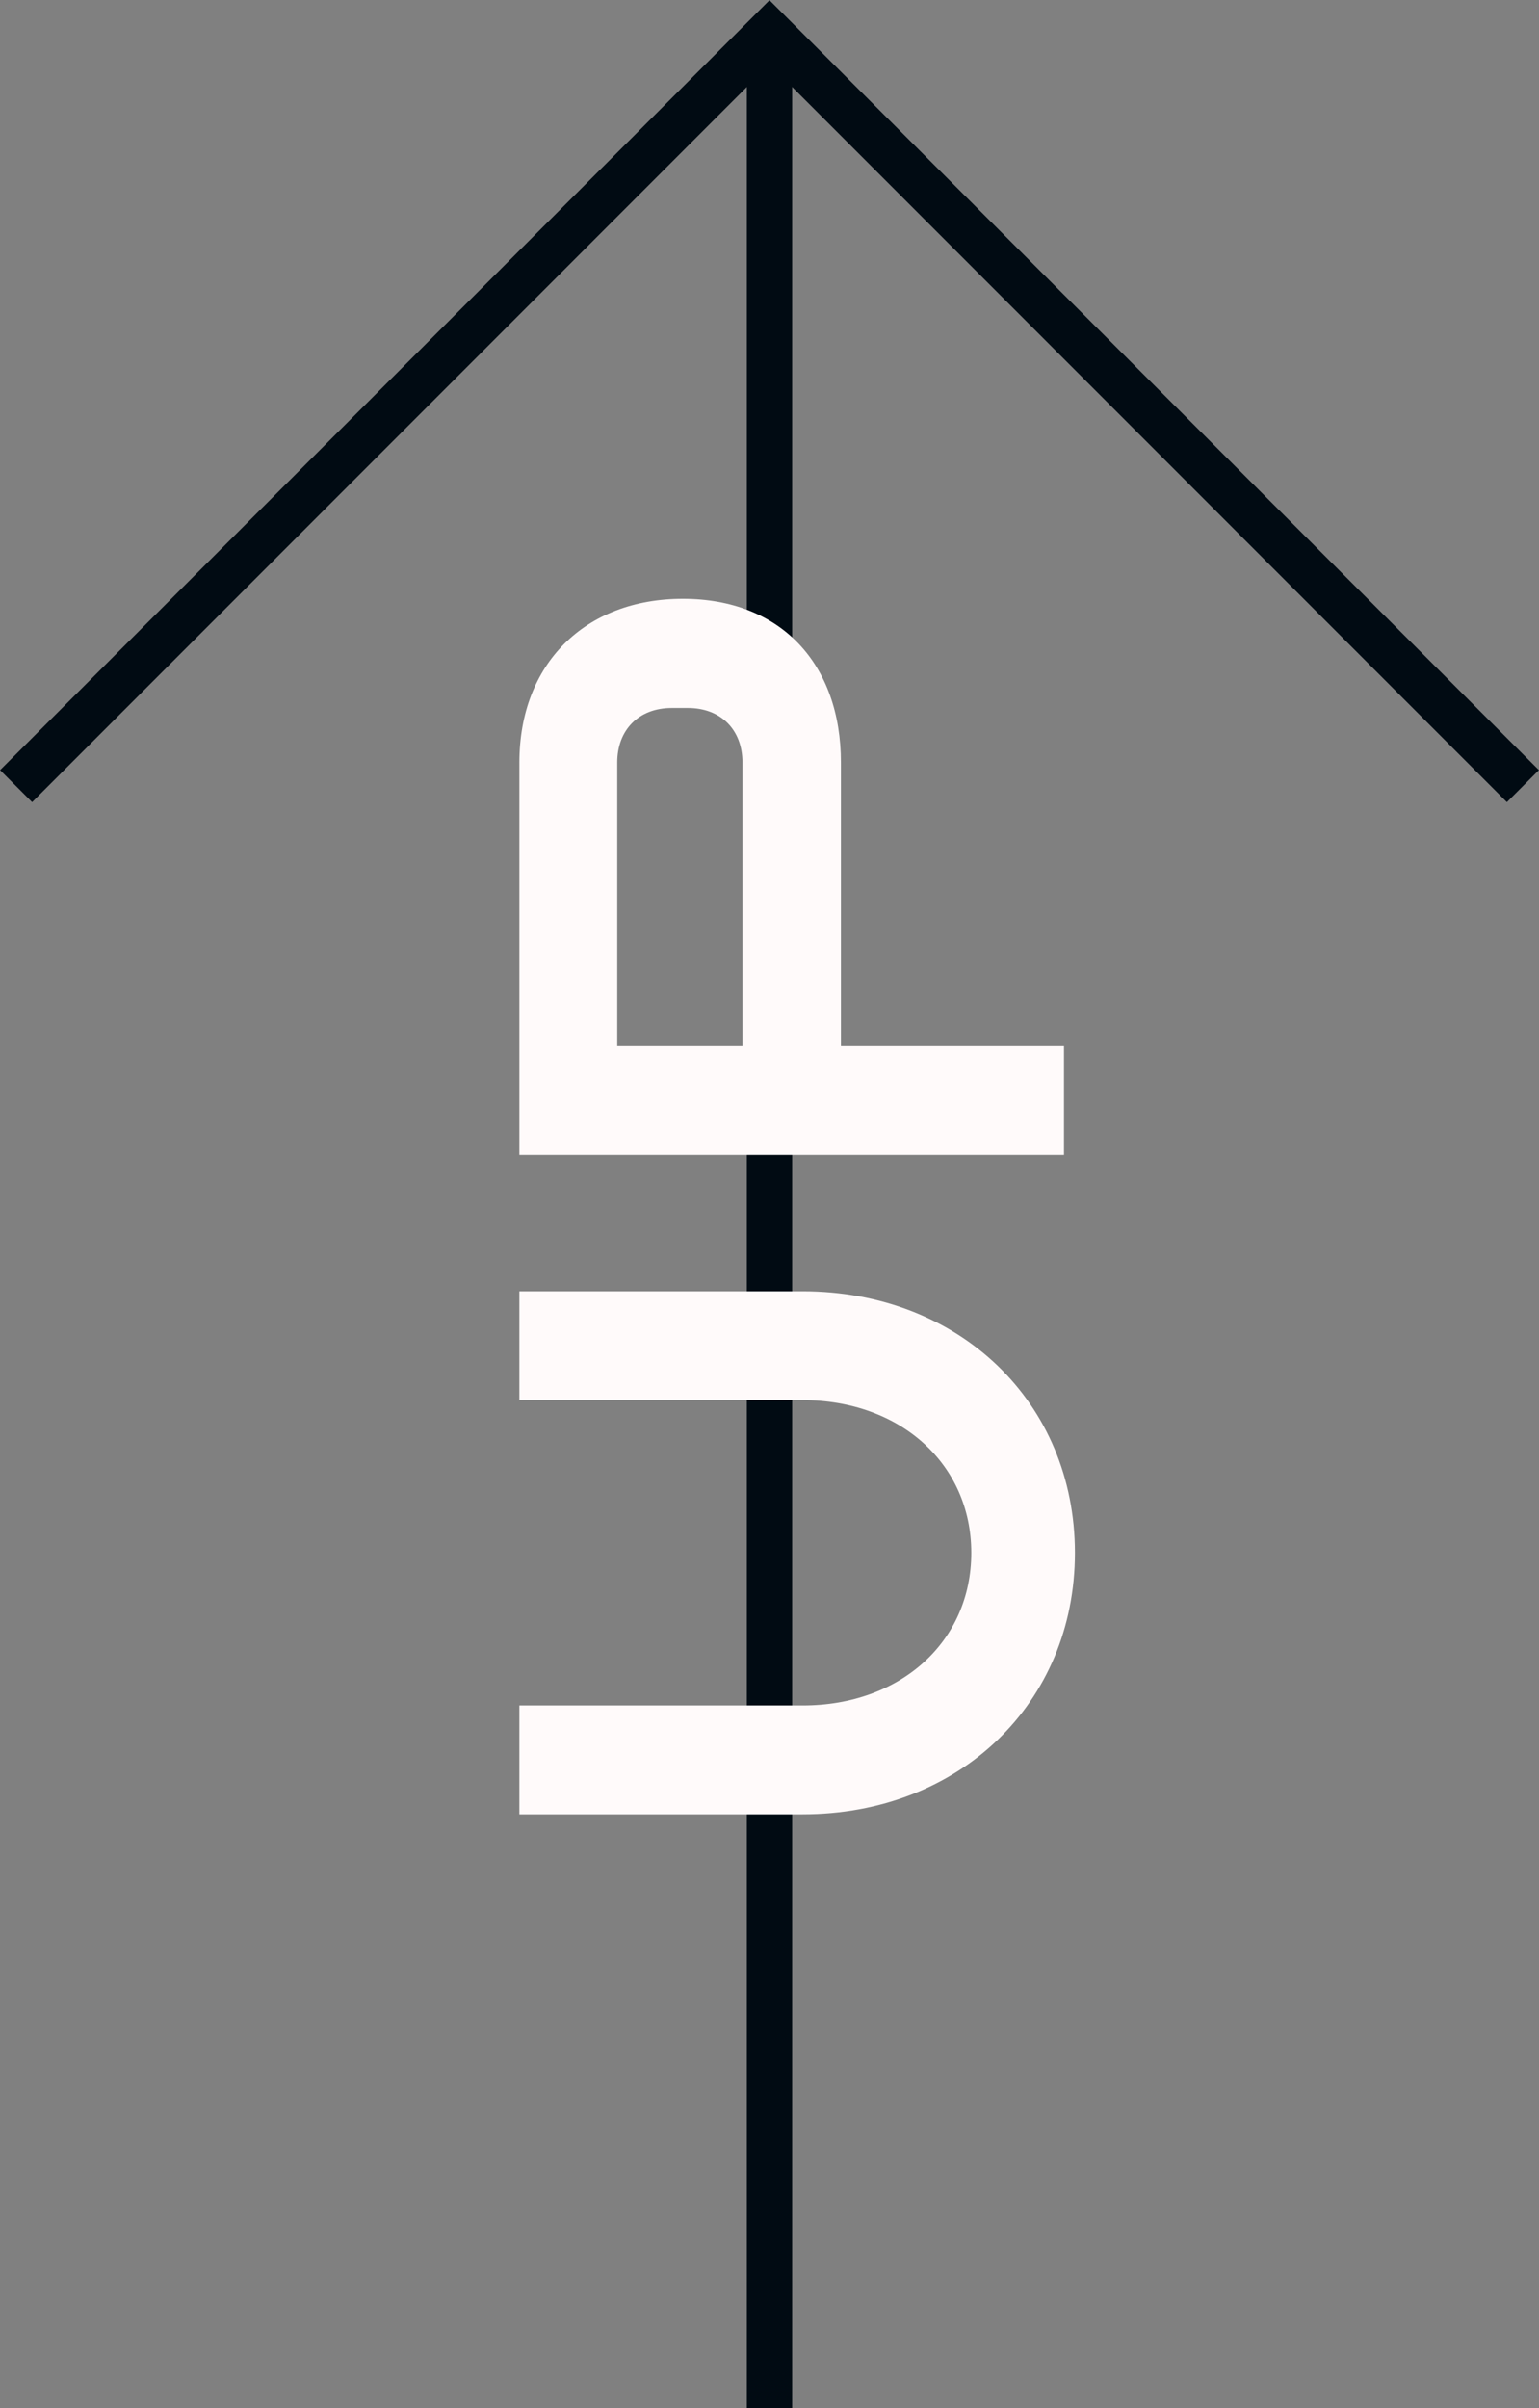 <?xml version="1.0" encoding="UTF-8"?>
<svg xmlns="http://www.w3.org/2000/svg" id="Calque_1" version="1.1" viewBox="0 0 506.4 791.9">
  <rect x="0" y="0" width="506.4" height="791.9" fill="#808080" stroke="none"/>
  <defs>
    <style>
      .st0 {
        fill: snow;
      }

      .st1 {
        fill: none;
        stroke: #010b13;
        stroke-miterlimit: 10;
        stroke-width: 14.9px;
      }
    </style>
  </defs>
  <g>
    <line class="st1" x1="253.2" y1="10.6" x2="253.2" y2="791.9"></line>
    <polyline class="st1" points="501.1 258.5 253.2 10.6 5.3 258.5"></polyline>
  </g>
  <g>
    <path class="st0" d="M264.1,460.4h-93.2v-35.8h93.2c51.6,0,89.6,36.6,89.6,86s-38,86-89.6,86h-93.2v-35.8h93.2c32.3,0,55.5-21.1,55.5-50.2s-23.3-50.2-55.5-50.2Z"></path>
    <path class="st0" d="M350.1,343.9v35.8h-179.2v-129c0-32.3,21.5-53.8,53.8-53.8s52,21.5,52,53.8v93.2h73.5ZM244.3,343.9v-93.2c0-10.8-7.2-17.9-17.9-17.9h-5.4c-10.8,0-17.9,7.2-17.9,17.9v93.2h41.2Z"></path>
  </g>
</svg>
